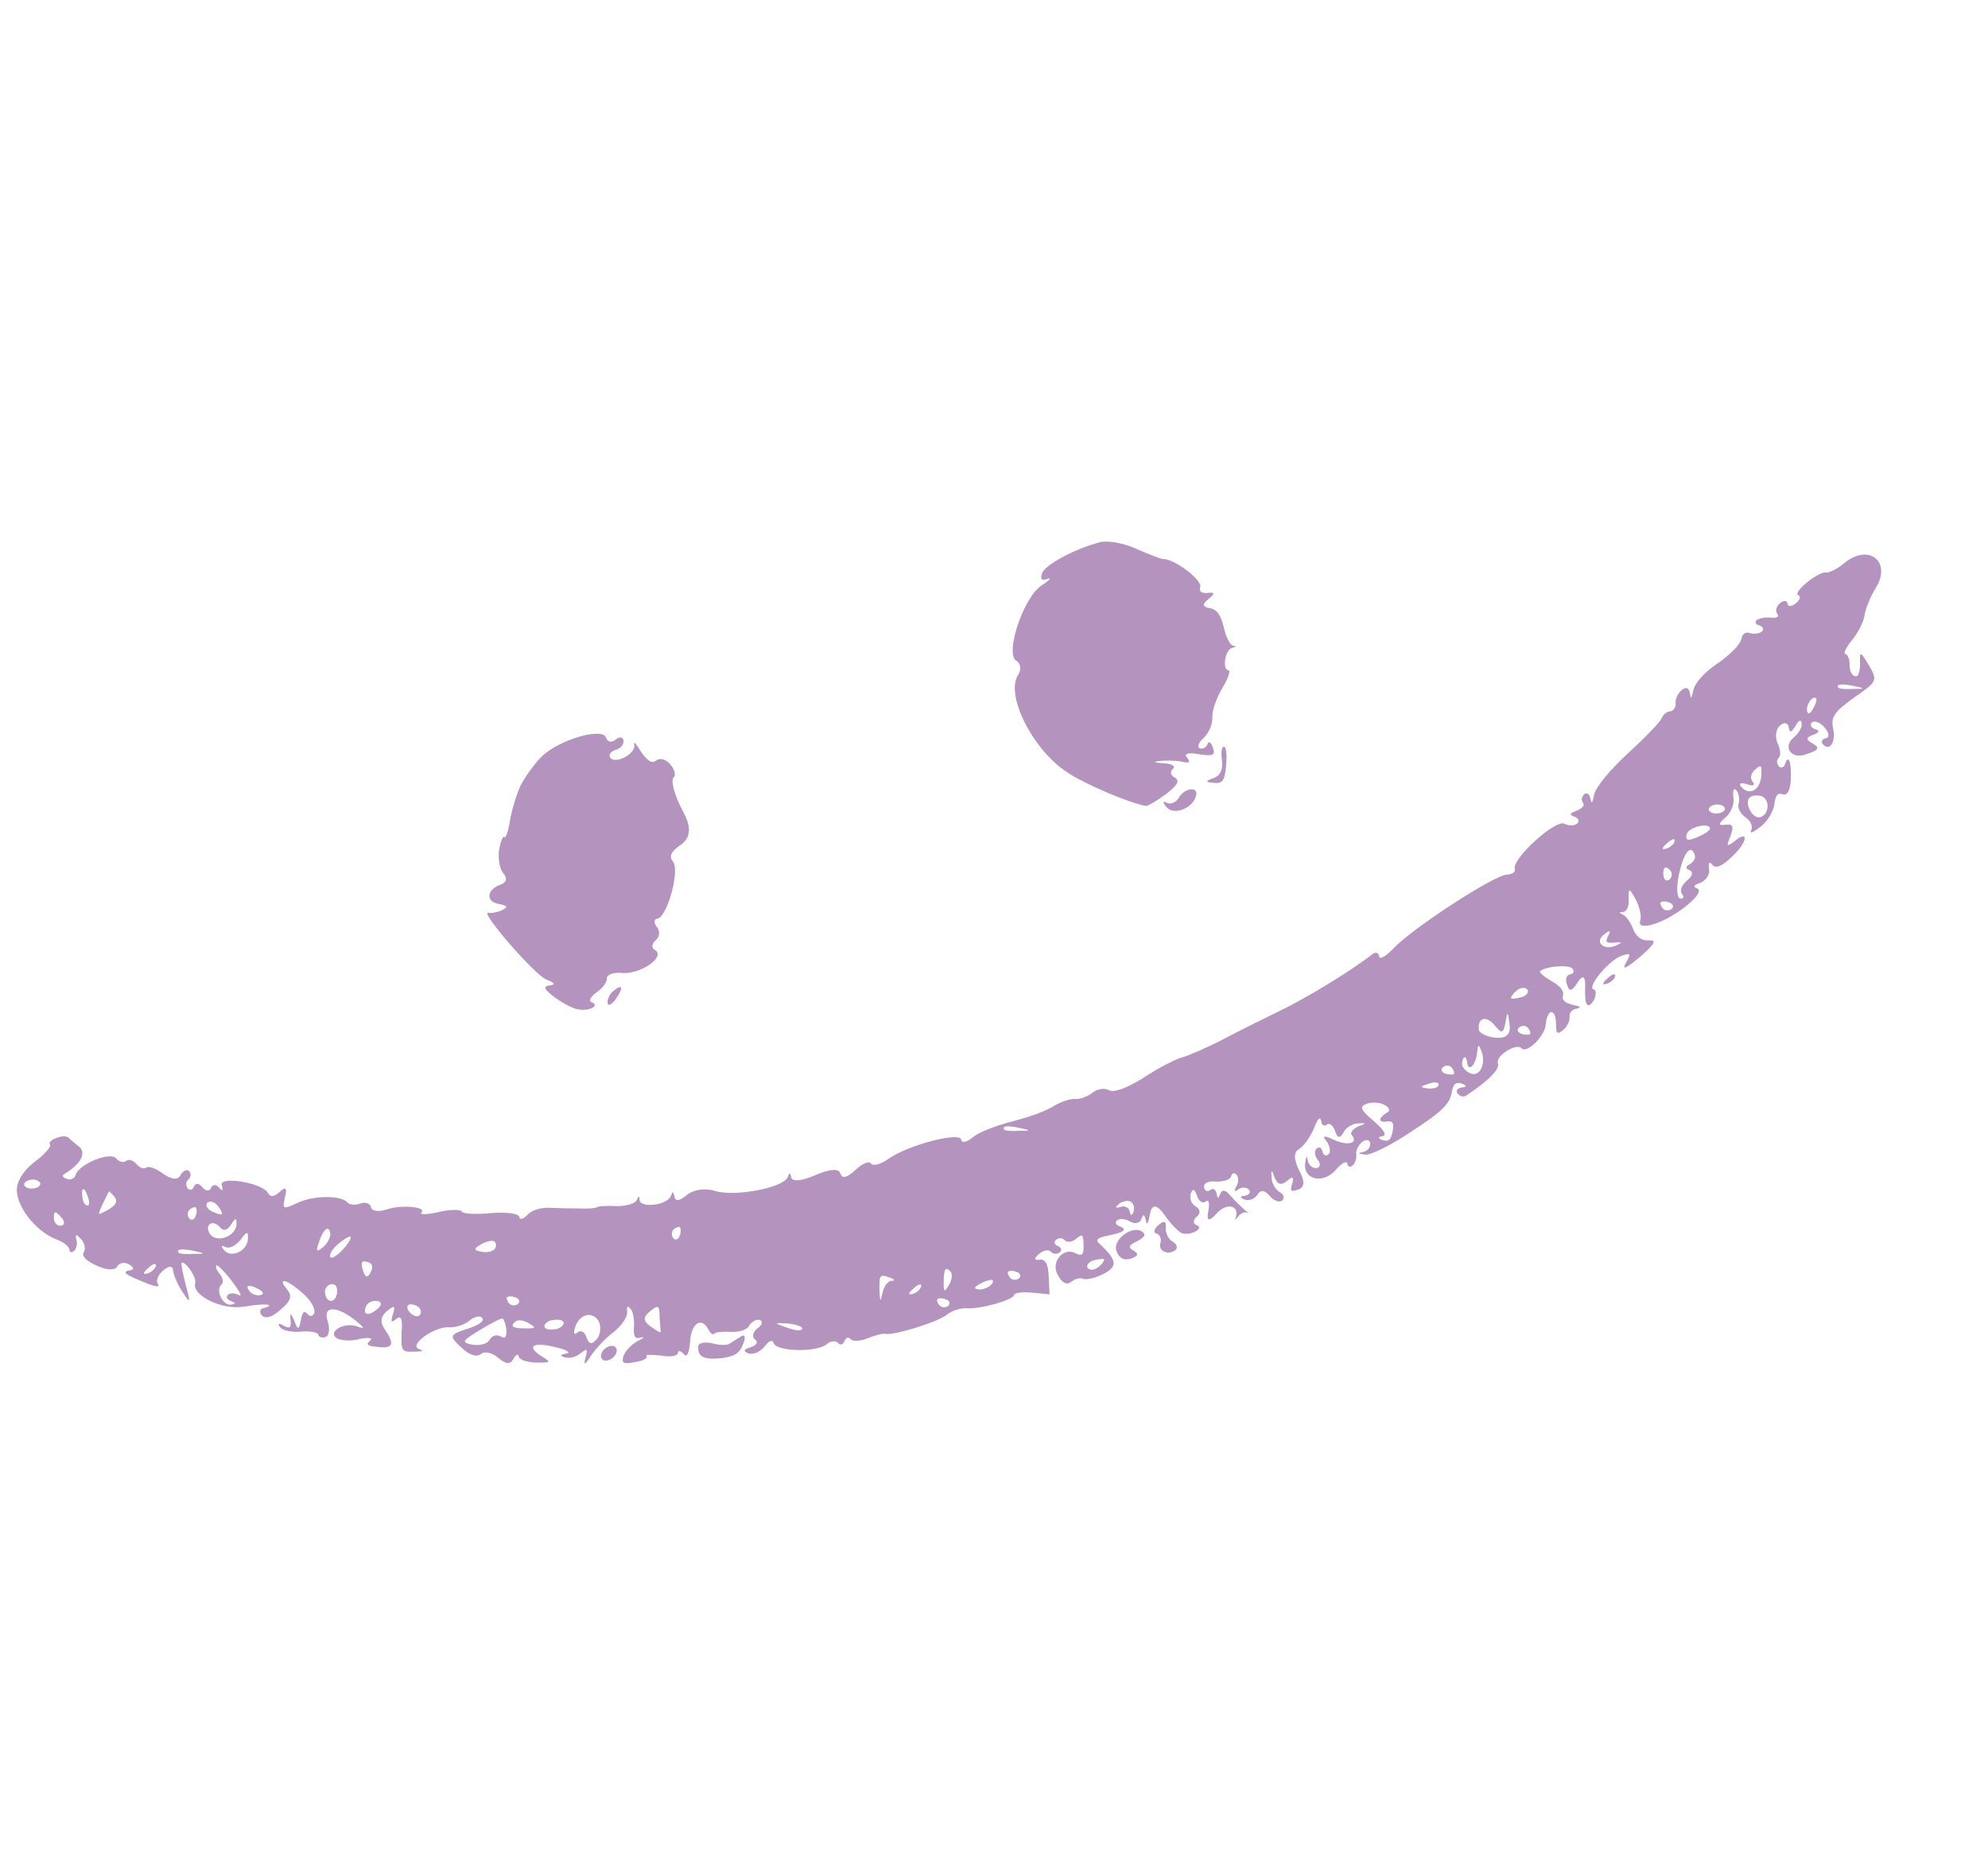 <?xml version="1.0" encoding="UTF-8"?> <svg xmlns="http://www.w3.org/2000/svg" width="64" height="60" viewBox="0 0 64 60" fill="none"><path fill-rule="evenodd" clip-rule="evenodd" d="M1.61 36.843C1.66 36.903 1.459 37.145 1.149 37.376C0.794 37.645 0.573 37.954 0.545 38.253C0.494 38.797 1.143 39.64 1.805 39.894C2.057 39.986 2.235 40.14 2.239 40.237C2.232 40.318 2.299 40.338 2.388 40.264C2.462 40.203 2.507 40.015 2.451 39.886C2.424 39.732 2.466 39.723 2.602 39.886C2.727 40.008 2.764 40.203 2.699 40.307C2.62 40.423 2.743 40.572 3.111 40.744C3.4 40.88 3.7 40.908 3.767 40.778C3.834 40.647 4.015 40.622 4.158 40.704C4.313 40.801 4.321 40.87 4.209 40.888C3.902 40.941 3.991 41.018 4.666 41.287C4.982 41.426 5.173 41.444 5.086 41.34C5.012 41.251 5.072 41.051 5.251 40.903C5.459 40.73 5.568 40.74 5.577 40.933C5.604 41.087 5.739 41.401 5.897 41.622C6.123 41.986 6.141 41.947 5.977 41.355C5.886 41.003 5.82 40.681 5.85 40.657C5.954 40.571 6.341 41.128 6.284 41.301C6.164 41.702 7.135 42.177 7.845 42.065C8.263 41.994 8.622 41.973 8.659 42.018C8.684 42.047 8.612 42.082 8.486 42.111C8.374 42.128 8.337 42.234 8.423 42.339C8.534 42.472 8.759 42.411 9.03 42.162C9.372 41.879 9.414 41.718 9.242 41.51C8.897 41.093 9.245 41.181 9.751 41.639C10.005 41.855 10.158 42.13 10.118 42.264C10.081 42.37 9.982 42.402 9.895 42.298C9.797 42.179 9.737 42.228 9.684 42.498C9.627 42.822 9.585 42.831 9.477 42.52C9.363 42.262 9.324 42.245 9.355 42.494C9.372 42.757 9.342 42.781 9.132 42.679C8.977 42.582 8.92 42.605 9.018 42.724C9.077 42.825 9.386 42.895 9.691 42.869C9.968 42.84 10.238 42.893 10.245 42.962C10.264 43.046 10.37 43.083 10.484 43.039C10.598 42.995 10.619 42.777 10.557 42.552C10.371 42.054 10.787 42.011 11.389 42.465C11.759 42.761 11.769 42.803 11.477 42.693C11.065 42.558 10.527 42.879 10.85 43.087C10.981 43.154 11.308 43.185 11.59 43.102C11.87 43.045 12.018 43.073 11.914 43.159C11.765 43.283 11.829 43.33 12.156 43.36C12.658 43.421 12.713 43.275 12.387 42.792C12.23 42.571 12.248 42.381 12.456 42.208C12.694 42.011 12.733 42.029 12.653 42.295C12.574 42.562 12.583 42.605 12.762 42.456C12.911 42.333 12.967 42.462 12.927 42.897C12.912 43.486 12.922 43.528 13.335 43.512C13.61 43.51 13.667 43.488 13.494 43.431C13.136 43.301 13.988 42.695 14.466 42.726C14.656 42.744 14.953 42.648 15.117 42.512C15.265 42.389 15.449 42.337 15.523 42.427C15.597 42.516 15.463 42.627 15.136 42.747C14.443 42.971 14.44 42.998 14.87 43.395C15.109 43.623 15.349 43.7 15.482 43.589C15.601 43.491 15.844 43.541 16.034 43.71C16.276 43.911 16.424 43.938 16.523 43.755C16.605 43.612 16.692 43.565 16.697 43.662C16.714 43.773 16.954 43.851 17.241 43.864C17.748 43.87 17.763 43.858 17.412 43.647C16.921 43.326 17.181 43.186 17.917 43.378C18.253 43.451 18.394 43.56 18.228 43.572C18.033 43.609 18.015 43.648 18.176 43.691C18.322 43.745 18.547 43.684 18.681 43.573C18.904 43.388 18.929 43.418 18.846 43.712C18.782 43.967 18.824 43.957 19.032 43.633C19.191 43.401 19.511 43.061 19.776 42.866C20.015 42.669 20.206 42.385 20.191 42.246C20.169 42.038 20.199 42.014 20.31 42.148C20.384 42.237 20.428 42.502 20.408 42.719C20.392 43.033 20.439 43.12 20.637 43.056C20.763 43.027 20.731 43.079 20.53 43.17C20.342 43.276 20.131 43.476 20.074 43.649C19.996 43.888 20.075 43.923 20.439 43.848C20.689 43.816 20.863 43.722 20.813 43.663C20.764 43.603 20.969 43.609 21.268 43.637C21.565 43.692 21.815 43.661 21.825 43.552C21.833 43.47 21.915 43.478 22.001 43.582C22.112 43.716 22.179 43.585 22.215 43.204C22.244 42.603 22.581 42.374 22.802 42.793C22.871 42.936 22.962 42.986 22.995 42.934C23.027 42.882 23.262 42.863 23.522 42.874C23.767 42.897 24.049 42.813 24.116 42.682C24.198 42.539 24.357 42.458 24.463 42.495C24.569 42.533 24.544 42.654 24.383 42.762C24.249 42.873 24.194 43.019 24.295 43.111C24.424 43.205 24.359 43.309 24.161 43.373C23.936 43.434 23.916 43.501 24.101 43.573C24.262 43.615 24.477 43.512 24.616 43.347C24.758 43.154 24.872 43.11 24.913 43.251C25.027 43.509 26.286 43.544 26.613 43.273C26.747 43.162 26.913 43.15 26.986 43.239C27.048 43.314 27.147 43.282 27.185 43.175C27.237 43.057 27.309 43.022 27.383 43.112C27.444 43.186 27.692 43.182 27.934 43.081C28.162 42.992 28.402 42.919 28.496 42.941C28.793 42.997 30.207 42.553 30.489 42.318C30.638 42.195 30.935 42.099 31.126 42.117C31.576 42.146 32.633 41.847 32.648 41.684C32.668 41.617 32.918 41.585 33.217 41.613L33.789 41.667L33.761 41.088C33.744 40.675 33.648 40.529 33.468 40.553C33.287 40.577 33.28 40.508 33.458 40.36C33.592 40.249 33.76 40.21 33.834 40.299C33.896 40.373 34.032 40.386 34.121 40.312C34.196 40.25 34.164 40.151 34.058 40.114C33.939 40.062 33.919 39.977 33.994 39.916C34.083 39.842 34.207 39.84 34.281 39.929C34.342 40.003 34.508 39.992 34.642 39.88C34.85 39.708 34.875 39.738 34.884 40.081C34.895 40.398 34.836 40.447 34.626 40.346C34.221 40.129 33.801 40.653 34.065 41.062C34.193 41.307 34.351 41.376 34.485 41.265C34.604 41.167 34.772 41.128 34.851 41.163C34.943 41.212 35.222 41.156 35.51 41.018C35.985 40.775 35.976 40.582 35.408 40.048C35.255 39.924 35.303 39.86 35.639 39.782C36.184 39.682 36.318 39.571 36.038 39.476C35.92 39.424 35.885 39.352 35.96 39.29C36.049 39.216 36.239 39.234 36.395 39.331C36.538 39.413 36.706 39.374 36.746 39.24C36.804 39.068 36.843 39.085 36.892 39.295C36.916 39.476 36.966 39.385 37.021 39.088C37.08 38.755 37.235 38.76 37.486 39.104C37.691 39.411 37.955 39.669 38.061 39.707C38.37 39.777 38.791 39.528 38.512 39.433C38.406 39.396 38.404 39.272 38.523 39.173C38.657 39.063 38.642 38.924 38.499 38.842C38.356 38.76 38.289 38.589 38.332 38.428C38.404 38.243 38.456 38.275 38.532 38.488C38.596 38.686 38.727 38.754 38.816 38.679C38.92 38.593 38.947 38.747 38.894 39.016C38.839 39.313 38.929 39.331 39.164 39.069C39.486 38.701 39.916 38.796 39.782 39.209C39.732 39.3 39.762 39.276 39.854 39.175C39.918 39.071 40.062 39.002 40.141 39.037C40.22 39.072 40.183 39.027 40.067 38.948C39.953 38.841 39.739 38.642 39.615 38.494C39.455 38.3 39.334 38.275 39.277 38.448C39.222 38.594 39.195 38.592 39.168 38.438C39.141 38.285 39.05 38.235 38.961 38.309C38.871 38.383 38.78 38.333 38.763 38.222C38.748 38.083 38.892 38.014 39.137 38.037C39.369 38.045 39.595 37.984 39.632 37.878C39.657 37.757 39.741 37.737 39.815 37.826C39.877 37.901 39.874 38.079 39.809 38.182C39.71 38.365 39.734 38.395 39.883 38.272C39.985 38.213 40.136 38.213 40.21 38.302C40.271 38.377 40.222 38.468 40.068 38.495C39.903 38.507 39.912 38.549 40.07 38.619C40.231 38.661 40.402 38.595 40.484 38.452C40.581 38.296 40.717 38.309 40.865 38.487C41 38.651 41.186 38.723 41.275 38.649C41.364 38.575 41.335 38.449 41.204 38.382C41.061 38.3 40.943 38.096 40.933 37.904C40.917 37.641 40.944 37.644 41.03 37.899C41.13 38.142 41.252 38.167 41.43 38.019C41.623 37.858 41.663 37.876 41.601 38.103C41.523 38.343 41.548 38.373 41.788 38.299C42.001 38.223 42.019 38.033 41.819 37.671C41.647 37.312 41.64 37.092 41.829 36.986C41.99 36.877 42.196 36.581 42.303 36.316C42.413 36.025 42.504 35.924 42.531 36.077C42.546 36.216 42.622 36.278 42.711 36.204C42.801 36.13 42.914 36.236 42.98 36.407C43.054 36.648 43.136 36.655 43.25 36.46C43.32 36.302 43.538 36.171 43.731 36.162C43.993 36.145 43.99 36.173 43.735 36.258C43.55 36.337 43.455 36.466 43.517 36.54C43.739 36.808 43.387 36.898 42.94 36.692C42.612 36.538 42.555 36.56 42.715 36.753C42.823 36.914 42.848 37.095 42.758 37.169C42.684 37.23 42.593 37.181 42.575 37.069C42.546 36.943 42.467 36.908 42.393 36.97C42.303 37.044 42.315 37.21 42.426 37.343C42.525 37.462 42.5 37.584 42.389 37.601C42.25 37.615 42.136 37.508 42.107 37.382C42.071 37.187 42.056 37.199 42.02 37.429C41.942 37.971 42.573 38.126 42.984 37.684C43.171 37.454 43.359 37.349 43.376 37.46C43.381 37.556 43.46 37.591 43.549 37.517C43.623 37.456 43.681 37.282 43.664 37.171C43.634 37.045 43.734 36.862 43.853 36.764C43.972 36.665 44.093 36.69 44.11 36.801C44.124 36.94 44.018 37.053 43.892 37.083C43.696 37.119 43.708 37.134 43.938 37.169C44.114 37.2 44.79 36.865 45.449 36.419C46.413 35.796 46.656 35.544 46.729 35.208C46.772 34.896 46.861 34.822 47.061 34.882C47.219 34.952 47.229 34.994 47.063 35.006C46.91 35.033 46.86 35.124 46.922 35.198C46.996 35.288 47.102 35.325 47.189 35.278C47.935 34.785 48.3 34.408 48.221 34.222C48.147 33.982 48.831 33.566 48.979 33.744C49.139 33.938 49.742 33.363 49.765 32.967C49.814 32.45 50.088 32.449 50.094 32.971C50.094 33.272 50.131 33.317 50.324 33.157C50.458 33.046 50.545 32.848 50.528 32.737C50.514 32.598 50.62 32.485 50.759 32.47C50.927 32.431 50.875 32.399 50.633 32.349C50.378 32.284 50.277 32.192 50.317 32.058C50.359 31.898 50.236 31.749 49.95 31.585C49.703 31.438 49.537 31.299 49.582 31.262C49.775 31.102 50.508 31.047 50.619 31.181C50.693 31.27 50.658 31.349 50.547 31.366C50.435 31.383 50.38 31.529 50.447 31.7C50.52 31.94 50.604 31.921 50.798 31.609C50.957 31.377 51.035 31.421 51.033 31.741C51.002 32.369 51.11 32.531 51.321 32.18C51.391 32.022 51.391 31.871 51.297 31.848C51.085 31.773 51.797 30.907 52.208 30.767C52.505 30.672 52.517 30.686 52.336 31.012C52.204 31.247 52.363 31.166 52.794 30.808C53.288 30.374 53.34 30.256 53.078 30.272C52.843 30.291 52.677 30.152 52.576 29.91C52.5 29.697 52.343 29.476 52.236 29.439C52.118 29.387 52.12 29.359 52.244 29.357C52.353 29.367 52.452 29.185 52.433 28.95C52.427 28.578 52.441 28.566 52.653 28.943C52.781 29.188 52.85 29.483 52.81 29.616C52.752 29.789 52.844 29.839 53.123 29.783C53.824 29.629 54.994 28.709 54.621 28.592C54.487 28.552 54.549 28.475 54.733 28.424C54.918 28.345 55.045 28.165 55.021 27.984C54.987 27.762 55.031 27.724 55.13 27.843C55.241 27.977 55.456 27.874 55.774 27.561C56.27 27.099 56.308 26.691 55.832 27.086C55.582 27.268 55.569 27.253 55.711 26.91C55.824 26.591 55.789 26.519 55.539 26.551C55.316 26.585 55.309 26.516 55.547 26.318C55.726 26.17 55.85 25.866 55.801 25.656C55.78 25.448 55.817 25.342 55.903 25.446C55.977 25.535 56.014 25.731 55.974 25.864C55.922 25.983 56.025 26.198 56.193 26.31C56.361 26.422 56.439 26.608 56.372 26.739C56.308 26.842 56.449 26.801 56.672 26.616C56.907 26.446 57.089 26.12 57.124 25.89C57.15 25.618 57.229 25.502 57.387 25.571C57.548 25.614 57.632 25.443 57.651 25.102C57.677 24.528 57.579 24.258 57.464 24.604C57.427 24.71 57.328 24.742 57.266 24.668C57.192 24.579 57.19 24.455 57.264 24.393C57.339 24.332 57.317 24.124 57.226 23.923C57.135 23.723 57.173 23.465 57.306 23.355C57.455 23.231 57.562 23.269 57.588 23.422C57.613 23.603 57.67 23.581 57.799 23.373C57.898 23.19 57.985 23.143 57.999 23.282C58.029 23.408 57.9 23.616 57.736 23.751C57.394 24.035 57.657 24.444 58.111 24.294C58.564 24.145 58.611 24.08 58.324 23.916C58.129 23.802 58.149 23.735 58.362 23.659C58.575 23.583 58.595 23.516 58.434 23.474C58.288 23.419 58.257 23.32 58.331 23.258C58.42 23.184 58.605 23.256 58.754 23.435C58.889 23.599 58.904 23.737 58.777 23.767C58.666 23.784 58.616 23.875 58.678 23.949C58.9 24.217 59.108 23.894 59.013 23.446C58.938 23.082 59.049 22.914 59.696 22.453C60.445 21.933 60.447 21.906 60.164 21.413C59.891 20.962 59.863 20.959 59.882 21.345C59.886 21.593 59.827 21.793 59.733 21.77C59.624 21.76 59.543 21.602 59.545 21.424C59.551 21.218 59.482 21.075 59.415 21.055C59.334 21.047 59.421 20.849 59.622 20.607C59.823 20.366 60.01 19.985 60.027 19.795C60.06 19.592 60.222 19.182 60.398 18.91C60.903 18.065 60.147 17.487 59.374 18.128C59.166 18.301 58.891 18.453 58.769 18.428C58.661 18.418 58.386 18.571 58.148 18.768C57.924 18.953 57.798 19.133 57.892 19.156C57.983 19.205 57.946 19.312 57.812 19.422C57.678 19.534 57.554 19.536 57.55 19.439C57.532 19.328 57.424 19.318 57.305 19.416C57.186 19.515 57.143 19.675 57.217 19.765C57.291 19.854 57.205 19.901 57.014 19.883C56.606 19.845 56.341 20.04 56.647 20.137C56.754 20.174 56.8 20.261 56.711 20.335C56.637 20.396 56.456 20.421 56.35 20.383C56.204 20.329 56.087 20.4 56.057 20.576C56.027 20.751 55.68 21.089 55.298 21.355C54.874 21.631 54.567 21.987 54.519 22.202C54.449 22.511 54.434 22.523 54.4 22.3C54.373 22.147 54.282 22.097 54.133 22.22C54.014 22.319 53.927 22.517 53.944 22.628C53.959 22.767 53.879 22.883 53.768 22.9C53.644 22.902 53.537 23.015 53.485 23.134C53.448 23.24 52.962 23.744 52.406 24.254C51.836 24.777 51.372 25.337 51.321 25.58C51.269 25.849 51.236 25.901 51.2 25.706C51.185 25.567 51.082 25.502 51.007 25.564C50.918 25.638 50.893 25.759 50.967 25.848C51.029 25.923 50.937 26.024 50.751 26.103C50.538 26.179 50.506 26.231 50.679 26.288C50.825 26.343 50.856 26.442 50.767 26.516C50.678 26.59 50.5 26.587 50.369 26.52C50.083 26.356 48.657 27.663 48.765 27.975C48.797 28.074 48.68 28.145 48.514 28.157C48.131 28.149 45.442 29.901 44.861 30.532C44.603 30.796 44.415 30.902 44.398 30.791C44.384 30.652 44.275 30.642 44.171 30.728C43.417 31.303 42.035 32.148 41.116 32.583C40.526 32.871 39.691 33.287 39.258 33.52C38.812 33.739 38.282 33.978 38.057 34.039C37.831 34.1 37.269 34.391 36.801 34.704C36.305 35.014 35.849 35.191 35.694 35.094C35.55 35.012 35.313 35.058 35.164 35.182C35.015 35.305 34.76 35.391 34.624 35.378C34.461 35.363 34.149 35.471 33.931 35.601C33.725 35.747 33.129 35.965 32.609 36.095C32.089 36.225 31.519 36.446 31.326 36.606C31.133 36.767 30.964 36.806 30.947 36.694C30.918 36.417 29.23 36.863 28.613 37.299C28.363 37.481 28.095 37.553 28.036 37.451C27.989 37.364 27.762 37.453 27.551 37.653C27.265 37.914 27.124 37.956 27.058 37.785C27.007 37.602 26.729 37.63 26.244 37.832C25.801 38.024 25.496 38.05 25.47 37.897C25.443 37.743 25.416 37.741 25.361 37.886C25.246 38.233 23.667 38.538 23.027 38.34C22.693 38.241 22.332 38.289 22.109 38.474C21.871 38.671 21.732 38.686 21.708 38.505C21.681 38.352 21.654 38.349 21.599 38.495C21.487 38.814 20.559 38.905 20.587 38.606C20.585 38.482 20.555 38.507 20.503 38.626C20.451 38.744 20.168 38.828 19.866 38.827C19.552 38.811 19.263 38.825 19.218 38.862C19.174 38.899 18.911 38.916 18.624 38.903C18.35 38.904 17.912 38.891 17.652 38.88C17.392 38.87 17.081 38.978 16.971 39.118C16.835 39.256 16.724 39.273 16.719 39.177C16.702 39.066 16.309 39.015 15.811 39.051C15.326 39.102 14.903 39.076 14.869 39.004C14.835 38.932 14.505 38.929 14.127 39.017C13.748 39.105 13.501 39.109 13.563 39.032C13.771 38.86 12.915 38.766 12.432 38.94C12.177 39.026 11.962 38.979 11.945 38.867C11.916 38.741 11.77 38.686 11.614 38.74C11.443 38.807 11.253 38.789 11.191 38.714C10.994 38.476 10.088 38.474 9.571 38.727C9.098 38.944 9.085 38.929 9.178 38.526C9.25 38.249 9.195 38.194 9.015 38.36C8.849 38.523 8.696 38.549 8.627 38.406C8.452 38.074 7.033 37.845 7.141 38.157C7.192 38.34 7.162 38.365 7.039 38.216C6.938 38.124 6.841 38.129 6.789 38.247C6.752 38.354 6.628 38.356 6.517 38.222C6.406 38.088 6.297 38.078 6.245 38.197C6.208 38.303 6.109 38.335 6.047 38.26C5.973 38.171 5.986 38.035 6.06 37.973C6.149 37.899 6.159 37.791 6.086 37.701C6.024 37.627 5.895 37.684 5.813 37.827C5.728 37.997 5.538 37.979 5.254 37.788C5.037 37.617 4.785 37.525 4.71 37.586C4.636 37.648 4.49 37.593 4.392 37.474C4.293 37.355 4.147 37.3 4.058 37.374C3.984 37.436 3.835 37.408 3.737 37.289C3.552 37.066 2.554 37.467 2.439 37.813C2.414 37.934 2.27 38.003 2.152 37.95C2.018 37.911 1.984 37.839 2.07 37.792C2.593 37.484 2.792 37.119 2.55 36.918C2.409 36.808 2.244 36.669 2.207 36.625C2.069 36.488 1.499 36.709 1.61 36.843ZM1.187 37.997C1.293 38.035 1.34 38.121 1.25 38.196C1.176 38.257 0.995 38.281 0.889 38.244C0.771 38.192 0.736 38.12 0.825 38.046C0.9 37.984 1.068 37.945 1.187 37.997ZM1.992 39.212C2.091 39.331 2.081 39.44 1.969 39.457C1.858 39.474 1.757 39.382 1.74 39.27C1.713 38.966 1.783 38.959 1.992 39.212ZM2.825 38.521C2.892 38.692 2.879 38.828 2.812 38.808C2.731 38.801 2.671 38.699 2.657 38.56C2.594 38.212 2.72 38.182 2.825 38.521ZM3.689 38.533C3.837 38.712 3.67 38.875 3.212 39.079C3.155 39.101 3.21 38.955 3.312 38.745C3.414 38.535 3.499 38.365 3.514 38.352C3.501 38.338 3.59 38.414 3.689 38.533ZM6.305 38.874C6.342 38.919 6.344 39.043 6.292 39.161C6.254 39.268 6.155 39.3 6.094 39.225C6.02 39.136 6.033 39 6.107 38.938C6.196 38.864 6.28 38.845 6.305 38.874ZM7.01 38.817C7.109 38.936 7.165 39.065 7.136 39.09C7.106 39.114 6.96 39.059 6.802 38.99C6.659 38.908 6.602 38.779 6.676 38.717C6.766 38.643 6.912 38.698 7.01 38.817ZM5.019 40.744C5.011 40.825 4.889 40.951 4.748 40.993C4.592 41.047 4.6 40.965 4.764 40.83C4.915 40.679 5.041 40.65 5.019 40.744ZM6.23 40.267C6.62 40.345 6.618 40.372 6.234 40.364C5.999 40.383 5.782 40.362 5.757 40.333C5.658 40.214 5.839 40.189 6.23 40.267ZM7.083 39.51C7.194 39.644 7.32 39.614 7.449 39.407C7.593 39.187 7.62 39.19 7.612 39.422C7.591 39.791 7.007 40.024 6.773 39.742C6.674 39.623 6.674 39.472 6.749 39.41C6.838 39.336 6.984 39.391 7.083 39.51ZM7.744 39.915C7.936 39.631 8.005 39.624 7.979 39.896C7.956 40.291 7.414 40.515 7.207 40.235C7.096 40.101 7.126 40.077 7.256 40.144C7.387 40.211 7.591 40.093 7.744 39.915ZM7.469 41.248C7.713 41.572 7.819 41.761 7.688 41.693C7.584 41.629 7.421 41.614 7.346 41.675C7.257 41.749 7.304 41.836 7.45 41.891C7.596 41.946 7.593 41.973 7.44 41.999C7.175 42.043 6.921 41.526 7.13 41.353C7.204 41.291 7.177 41.138 7.079 41.019C6.98 40.9 6.923 40.771 6.968 40.734C6.998 40.709 7.237 40.938 7.469 41.248ZM8.336 41.507C8.48 41.589 8.514 41.661 8.388 41.69C8.262 41.72 8.116 41.665 8.042 41.576C7.869 41.367 8.01 41.326 8.336 41.507ZM10.632 39.705C10.649 39.816 10.547 40.026 10.413 40.137C10.19 40.322 10.165 40.292 10.26 40.013C10.397 39.573 10.591 39.413 10.632 39.705ZM11.292 39.835C11.257 40.065 10.729 40.578 10.642 40.474C10.581 40.4 10.695 40.205 10.903 40.032C11.111 39.86 11.285 39.766 11.292 39.835ZM10.852 41.605C10.819 41.959 10.502 41.971 10.466 41.624C10.437 41.498 10.531 41.37 10.657 41.34C10.796 41.326 10.87 41.415 10.852 41.605ZM11.889 40.646C11.995 40.683 12.009 40.822 11.927 40.965C11.843 41.136 11.761 41.128 11.697 40.93C11.589 40.618 11.636 40.554 11.889 40.646ZM12.197 41.896C12.316 41.948 12.263 42.067 12.087 42.188C11.924 42.323 11.773 42.323 11.753 42.239C11.722 41.989 11.957 41.819 12.197 41.896ZM13.507 42.115C13.569 42.189 13.559 42.298 13.499 42.347C13.425 42.409 13.279 42.354 13.181 42.235C13.082 42.116 13.092 42.007 13.204 41.99C13.3 41.986 13.433 42.025 13.507 42.115ZM15.851 39.947C15.947 39.942 15.992 40.056 15.954 40.162C15.917 40.268 15.719 40.332 15.543 40.302C15.259 40.261 15.237 40.205 15.44 40.086C15.586 39.99 15.769 39.939 15.851 39.947ZM16.613 41.774C16.719 41.812 16.751 41.911 16.677 41.972C16.587 42.046 16.451 42.033 16.39 41.959C16.316 41.87 16.296 41.786 16.326 41.761C16.371 41.724 16.494 41.722 16.613 41.774ZM16.166 42.446C16.22 42.451 16.274 42.607 16.299 42.788C16.315 43.05 16.268 43.114 16.112 43.017C15.981 42.95 15.825 43.004 15.758 43.135C15.691 43.266 15.439 43.325 15.209 43.289C14.845 43.214 14.863 43.175 15.445 42.818C15.78 42.615 16.111 42.441 16.166 42.446ZM17.016 42.594C17.263 42.741 17.261 42.768 16.932 42.764C16.506 42.766 16.403 42.701 16.596 42.541C16.67 42.479 16.861 42.497 17.016 42.594ZM18.132 42.548C18.182 42.607 18.102 42.723 17.946 42.777C17.778 42.816 17.6 42.813 17.538 42.739C17.489 42.679 17.568 42.563 17.724 42.509C17.892 42.47 18.071 42.473 18.132 42.548ZM21.888 39.51C21.925 39.555 21.927 39.678 21.875 39.797C21.838 39.903 21.739 39.935 21.677 39.861C21.603 39.771 21.616 39.635 21.69 39.574C21.779 39.5 21.863 39.48 21.888 39.51ZM19.273 42.531C19.354 42.689 19.343 42.949 19.219 43.102C19.05 43.292 18.969 43.285 18.88 43.057C18.829 42.873 18.698 42.806 18.594 42.893C18.475 42.991 18.453 42.934 18.513 42.734C18.65 42.294 19.071 42.196 19.273 42.531ZM21.235 42.385C21.254 42.62 21.261 42.84 21.271 42.883C21.268 42.91 21.137 42.843 20.945 42.701C20.7 42.527 20.698 42.404 20.921 42.219C21.189 41.997 21.228 42.014 21.235 42.385ZM32.809 36.306C33.199 36.384 33.197 36.411 32.813 36.402C32.578 36.422 32.361 36.401 32.336 36.371C32.237 36.252 32.418 36.228 32.809 36.306ZM25.823 42.773C25.815 42.855 25.597 42.835 25.345 42.742C24.893 42.59 24.908 42.578 25.358 42.606C25.63 42.632 25.843 42.707 25.823 42.773ZM28.652 41.131C28.798 41.186 28.835 41.23 28.711 41.233C28.602 41.222 28.463 41.388 28.416 41.603C28.343 41.939 28.331 41.924 28.312 41.538C28.303 41.044 28.321 41.004 28.652 41.131ZM29.656 41.403C29.648 41.485 29.526 41.611 29.385 41.653C29.229 41.706 29.237 41.625 29.401 41.489C29.552 41.339 29.678 41.309 29.656 41.403ZM30.604 40.943C30.666 41.018 30.648 41.208 30.551 41.364C30.405 41.611 30.378 41.608 30.381 41.279C30.38 40.854 30.444 40.75 30.604 40.943ZM30.466 41.836C30.572 41.873 30.604 41.972 30.53 42.034C30.441 42.108 30.305 42.095 30.243 42.021C30.169 41.932 30.149 41.847 30.179 41.823C30.224 41.786 30.347 41.784 30.466 41.836ZM31.942 41.316C31.862 41.432 31.662 41.523 31.526 41.51C31.308 41.489 31.355 41.425 31.657 41.275C31.9 41.174 32.024 41.172 31.942 41.316ZM32.744 40.952C32.85 40.989 32.882 41.088 32.808 41.15C32.719 41.224 32.583 41.211 32.521 41.136C32.447 41.047 32.428 40.963 32.457 40.938C32.502 40.901 32.626 40.899 32.744 40.952ZM36.374 38.67C36.481 38.708 36.535 38.864 36.495 38.997C36.44 39.143 36.398 39.153 36.371 39C36.354 38.888 36.211 38.806 36.097 38.85C35.914 38.902 35.874 38.884 36.008 38.773C36.085 38.685 36.253 38.645 36.374 38.67ZM35.541 40.541C35.565 40.571 35.486 40.687 35.367 40.785C35.248 40.884 35.094 40.911 35.02 40.822C34.959 40.747 35.038 40.631 35.194 40.577C35.363 40.538 35.516 40.511 35.541 40.541ZM58.471 22.489C58.496 22.519 58.454 22.68 58.357 22.835C58.275 22.979 58.203 23.013 58.174 22.887C58.14 22.664 58.373 22.37 58.471 22.489ZM59.663 22.079C60.053 22.157 60.051 22.184 59.667 22.176C59.432 22.195 59.215 22.175 59.19 22.145C59.091 22.026 59.272 22.002 59.663 22.079ZM53.912 27.071C53.905 27.152 53.783 27.278 53.642 27.32C53.486 27.374 53.494 27.292 53.657 27.157C53.809 27.006 53.935 26.977 53.912 27.071ZM55.047 26.683C55.041 26.738 54.865 26.858 54.623 26.959C54.323 27.082 54.244 27.047 54.304 26.847C54.381 26.607 55.067 26.465 55.047 26.683ZM55.42 25.922C55.526 25.96 55.573 26.046 55.483 26.12C55.409 26.182 55.228 26.206 55.122 26.169C55.004 26.116 54.969 26.045 55.058 25.971C55.133 25.909 55.301 25.87 55.42 25.922ZM56.411 25.151C56.337 25.061 56.367 24.886 56.501 24.775C56.709 24.602 56.722 24.617 56.699 25.013C56.643 25.46 56.299 25.62 56.052 25.323C55.966 25.219 56.038 25.184 56.238 25.244C56.45 25.319 56.522 25.284 56.411 25.151ZM44.569 35.568C44.699 35.635 44.758 35.737 44.699 35.786C44.394 35.963 44.337 36.136 44.614 36.108C44.837 36.074 44.886 36.133 44.831 36.43C44.778 36.699 44.704 36.761 44.504 36.701C44.358 36.646 44.348 36.604 44.501 36.577C44.655 36.55 44.574 36.392 44.218 36.084C43.786 35.714 43.755 35.615 44.01 35.529C44.166 35.475 44.425 35.486 44.569 35.568ZM48.115 33.005C48.35 33.288 48.392 33.278 48.467 32.914C48.53 32.536 48.542 32.551 48.598 32.981C48.642 33.297 48.491 33.438 48.146 33.406C47.874 33.38 47.625 33.261 47.608 33.149C47.562 32.761 47.844 32.678 48.115 33.005ZM49.17 31.855C49.231 31.929 49.152 32.045 48.996 32.099C48.828 32.139 48.674 32.165 48.65 32.136C48.625 32.106 48.704 31.99 48.823 31.891C48.942 31.792 49.096 31.766 49.17 31.855ZM53.781 28.033C53.843 28.107 53.83 28.243 53.741 28.317C53.666 28.379 53.575 28.329 53.558 28.218C53.529 28.092 53.554 27.97 53.598 27.933C53.628 27.909 53.707 27.944 53.781 28.033ZM54.557 27.515C54.601 27.629 54.522 27.745 54.39 27.829C54.262 27.886 54.254 27.967 54.387 28.007C54.518 28.074 54.493 28.196 54.315 28.343C54.136 28.491 54.064 28.677 54.15 28.781C54.224 28.87 54.204 28.937 54.096 28.927C53.987 28.917 53.963 28.585 54.041 28.194C54.191 27.468 54.427 27.146 54.557 27.515ZM56.709 25.631C57.001 25.741 56.952 26.258 56.645 26.311C56.396 26.343 56.142 25.825 56.336 25.665C56.41 25.603 56.576 25.591 56.709 25.631ZM46.317 34.922C46.309 35.004 46.153 35.058 45.963 35.04C45.705 35.002 45.708 34.975 45.99 34.892C46.176 34.813 46.324 34.84 46.317 34.922ZM46.739 34.372C46.8 34.446 46.832 34.545 46.803 34.57C46.758 34.607 46.622 34.594 46.516 34.557C46.397 34.504 46.377 34.42 46.452 34.358C46.541 34.285 46.665 34.282 46.739 34.372ZM51.774 30.123C51.672 30.333 51.697 30.363 51.959 30.346C52.236 30.317 52.249 30.332 52.033 30.435C51.632 30.617 51.316 30.327 51.641 30.083C51.819 29.935 51.874 29.94 51.774 30.123ZM47.234 34.212C47.273 34.531 47.516 34.28 47.554 33.872C47.579 33.6 47.607 33.602 47.705 33.872C47.842 34.31 47.599 34.713 47.3 34.534C47.169 34.467 47.058 34.333 47.066 34.251C47.091 33.979 47.202 33.962 47.234 34.212ZM53.754 29.059C53.86 29.097 53.892 29.196 53.818 29.258C53.728 29.331 53.592 29.319 53.531 29.244C53.457 29.155 53.437 29.071 53.467 29.046C53.511 29.009 53.635 29.007 53.754 29.059ZM49.191 33.092C49.253 33.166 49.285 33.265 49.255 33.29C49.21 33.327 49.074 33.314 48.968 33.277C48.849 33.224 48.83 33.14 48.904 33.079C48.993 33.005 49.117 33.003 49.191 33.092Z" fill="#B494BE"></path><path fill-rule="evenodd" clip-rule="evenodd" d="M16.754 25.295C16.615 25.611 16.455 26.145 16.412 26.456C16.355 26.78 16.28 26.993 16.243 26.948C16.194 26.889 16.121 27.074 16.069 27.344C16.028 27.628 16.079 27.962 16.203 28.111C16.338 28.274 16.313 28.396 16.127 28.474C15.674 28.624 15.624 29.017 16.042 29.098C16.338 29.153 16.375 29.197 16.16 29.301C16.016 29.369 15.821 29.406 15.727 29.384C15.405 29.299 17.188 31.359 17.584 31.533C17.875 31.643 17.897 31.7 17.69 31.722C17.467 31.756 17.514 31.842 17.859 32.108C18.116 32.297 18.469 32.481 18.633 32.496C18.984 32.556 19.33 32.369 19.039 32.26C18.945 32.237 19.015 32.079 19.205 31.946C19.396 31.813 19.553 31.608 19.536 31.497C19.534 31.373 19.746 31.297 20.018 31.322C20.617 31.378 21.44 30.797 21.089 30.585C20.971 30.533 20.971 30.382 21.105 30.271C21.239 30.16 21.256 29.97 21.145 29.836C21.047 29.717 21.045 29.593 21.156 29.576C21.475 29.538 21.89 28.04 21.671 27.745C21.535 27.581 21.59 27.435 21.855 27.24C22.234 27.002 22.28 26.663 21.999 26.142C21.718 25.622 21.574 25.115 21.693 25.016C21.767 24.954 21.716 24.771 21.58 24.608C21.445 24.444 21.244 24.384 21.125 24.483C20.991 24.594 20.836 24.497 20.631 24.189C20.476 23.942 20.39 23.837 20.419 23.964C20.488 24.258 19.824 24.608 19.651 24.399C19.577 24.31 19.657 24.194 19.813 24.14C19.981 24.101 20.09 23.96 20.073 23.849C20.059 23.71 19.935 23.713 19.816 23.811C19.682 23.922 19.549 23.882 19.507 23.741C19.387 23.414 18.047 23.797 17.462 24.332C17.236 24.544 16.921 24.981 16.754 25.295Z" fill="#B494BE"></path><path fill-rule="evenodd" clip-rule="evenodd" d="M33.547 18.455C33.487 18.655 33.524 18.7 33.722 18.636C33.878 18.582 33.786 18.683 33.509 18.863C32.936 19.262 32.343 21.059 32.72 21.273C32.864 21.355 32.885 21.563 32.774 21.731C32.356 22.378 33.259 24.164 34.373 24.872C34.941 25.254 36.406 25.872 36.894 25.945C36.948 25.95 37.238 25.785 37.533 25.566C37.902 25.285 37.999 25.129 37.816 25.029C37.685 24.962 37.656 24.836 37.76 24.75C37.864 24.663 37.721 24.581 37.434 24.568C37.174 24.558 37.095 24.523 37.303 24.501C37.484 24.477 37.813 24.48 38.016 24.513C38.297 24.581 38.342 24.544 38.206 24.38C38.108 24.261 38.249 24.219 38.6 24.28C39.06 24.35 39.132 24.316 39.046 24.061C38.98 23.89 38.915 23.843 38.878 23.949C38.84 24.055 38.724 24.127 38.618 24.089C38.539 24.054 38.581 23.894 38.76 23.746C38.926 23.583 39.05 23.279 39.029 23.071C39.019 22.878 39.169 22.453 39.348 22.154C39.542 21.843 39.621 21.576 39.552 21.583C39.334 21.563 39.438 20.9 39.675 20.854C39.802 20.824 39.804 20.797 39.695 20.787C39.601 20.765 39.461 20.504 39.395 20.183C39.295 19.789 39.174 19.613 38.944 19.578C38.702 19.528 38.694 19.458 38.903 19.286C39.126 19.101 39.116 19.059 38.866 19.09C38.673 19.1 38.597 19.038 38.637 18.904C38.726 18.679 37.791 17.974 37.432 17.995C37.35 17.988 36.98 17.843 36.584 17.669C36.216 17.497 35.704 17.395 35.425 17.451C34.637 17.652 33.642 18.176 33.547 18.455Z" fill="#B494BE"></path><path fill-rule="evenodd" clip-rule="evenodd" d="M19.561 32.28C19.564 32.404 19.692 32.347 19.819 32.167C20.087 31.794 20.046 31.653 19.748 31.9C19.629 31.998 19.544 32.169 19.561 32.28Z" fill="#B494BE"></path><path fill-rule="evenodd" clip-rule="evenodd" d="M39.338 24.472C39.377 24.791 39.277 24.974 39.064 25.05C38.794 25.149 38.792 25.176 39.091 25.204C39.363 25.229 39.428 25.126 39.473 24.636C39.504 24.309 39.475 24.032 39.406 24.04C39.324 24.032 39.306 24.222 39.338 24.472Z" fill="#B494BE"></path><path fill-rule="evenodd" clip-rule="evenodd" d="M37.535 25.964C37.755 26.259 38.364 26.055 38.498 25.642C38.613 25.296 38.128 25.347 37.929 25.712C37.85 25.828 37.691 25.91 37.56 25.843C37.444 25.763 37.424 25.83 37.535 25.964Z" fill="#B494BE"></path><path d="M19.724 43.712C19.847 43.61 19.892 43.461 19.823 43.379C19.755 43.296 19.6 43.312 19.477 43.415C19.354 43.517 19.309 43.666 19.377 43.748C19.445 43.831 19.6 43.814 19.724 43.712Z" fill="#B494BE"></path><path fill-rule="evenodd" clip-rule="evenodd" d="M22.477 43.339C22.459 43.68 22.642 43.779 23.223 43.724C23.654 43.668 23.815 43.56 23.924 43.268C24.014 43.044 23.982 42.944 23.866 43.016C23.749 43.087 23.588 43.196 23.487 43.255C23.412 43.316 23.152 43.306 22.925 43.243C22.683 43.193 22.487 43.23 22.477 43.339Z" fill="#B494BE"></path><path fill-rule="evenodd" clip-rule="evenodd" d="M35.938 40.262C36.024 40.508 36.186 40.592 36.422 40.513C36.635 40.437 36.67 40.358 36.487 40.258C36.304 40.159 36.339 40.08 36.611 39.955C36.857 39.827 36.906 39.735 36.751 39.638C36.44 39.444 35.82 39.908 35.938 40.262Z" fill="#B494BE"></path><path fill-rule="evenodd" clip-rule="evenodd" d="M37.236 39.712C37.342 39.749 37.399 39.878 37.359 40.012C37.267 40.264 37.608 40.433 37.846 40.236C37.92 40.174 37.891 40.048 37.748 39.966C37.617 39.898 37.513 39.683 37.529 39.52C37.549 39.302 37.482 39.282 37.289 39.442C37.155 39.553 37.115 39.687 37.236 39.712Z" fill="#B494BE"></path><path fill-rule="evenodd" clip-rule="evenodd" d="M51.726 31.669C51.867 31.628 51.988 31.502 51.996 31.42C52.019 31.326 51.892 31.355 51.741 31.506C51.577 31.642 51.57 31.723 51.726 31.669Z" fill="#B494BE"></path></svg> 